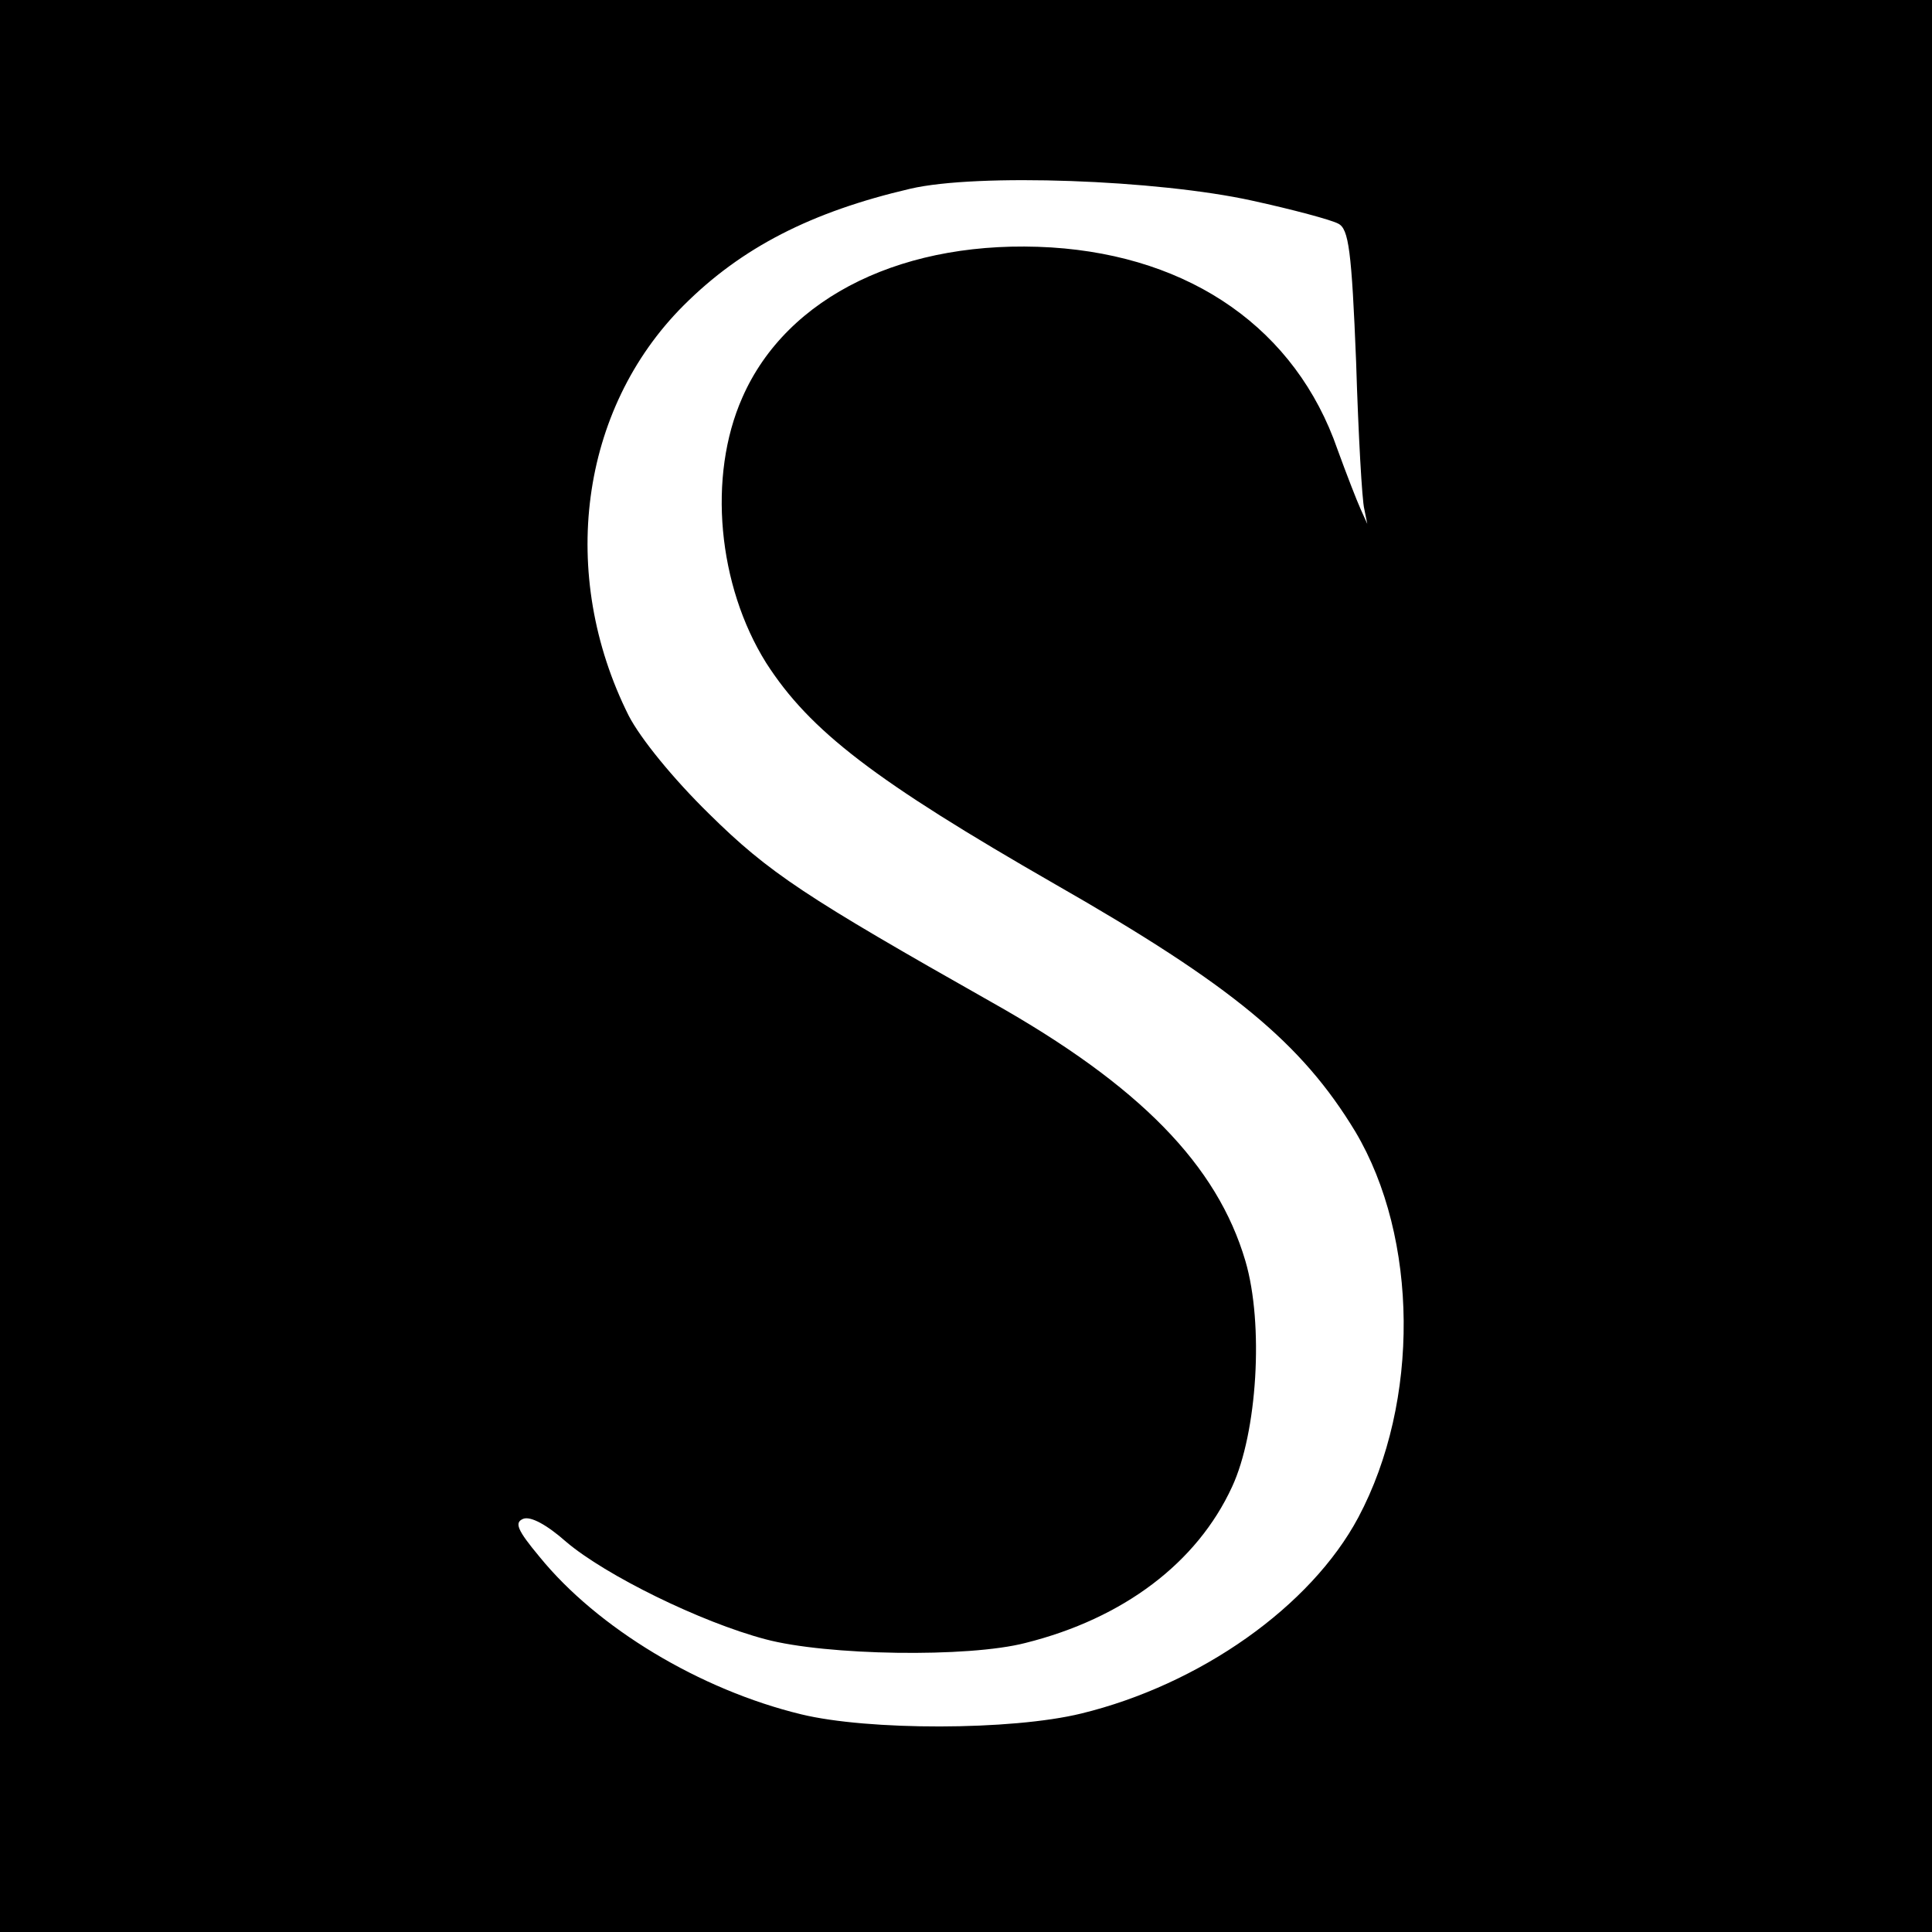 <?xml version="1.0" standalone="no"?>
<!DOCTYPE svg PUBLIC "-//W3C//DTD SVG 20010904//EN"
 "http://www.w3.org/TR/2001/REC-SVG-20010904/DTD/svg10.dtd">
<svg version="1.0" xmlns="http://www.w3.org/2000/svg"
 width="260pt" height="260pt" viewBox="0 0 260 260"
 preserveAspectRatio="xMidYMid meet">
<g transform="translate(0,260) scale(0.1,-0.1)"
fill="#000000" stroke="none">
<path d="M0 1300 l0 -1300 1300 0 1300 0 0 1300 0 1300 -1300 0 -1300 0 0
-1300z m1685 1030 c55 -12 107 -26 116 -31 14 -7 18 -36 24 -186 3 -98 8 -187
11 -198 l4 -20 -9 20 c-5 11 -19 47 -31 80 -56 162 -197 260 -385 272 -196 12
-356 -65 -416 -202 -47 -106 -33 -253 32 -357 59 -92 147 -159 389 -298 238
-136 332 -214 404 -333 85 -143 87 -363 4 -519 -64 -120 -213 -225 -373 -264
-94 -23 -287 -23 -377 -1 -136 33 -274 116 -352 212 -30 36 -34 46 -22 51 10
4 32 -8 58 -31 53 -45 181 -108 268 -131 82 -22 273 -25 350 -5 132 33 231
108 278 210 34 73 43 219 18 304 -38 129 -142 236 -341 348 -251 142 -300 174
-381 254 -48 47 -92 101 -108 132 -95 190 -66 412 74 552 78 78 172 126 305
157 90 21 333 12 460 -16z"/>
</g>
</svg>
